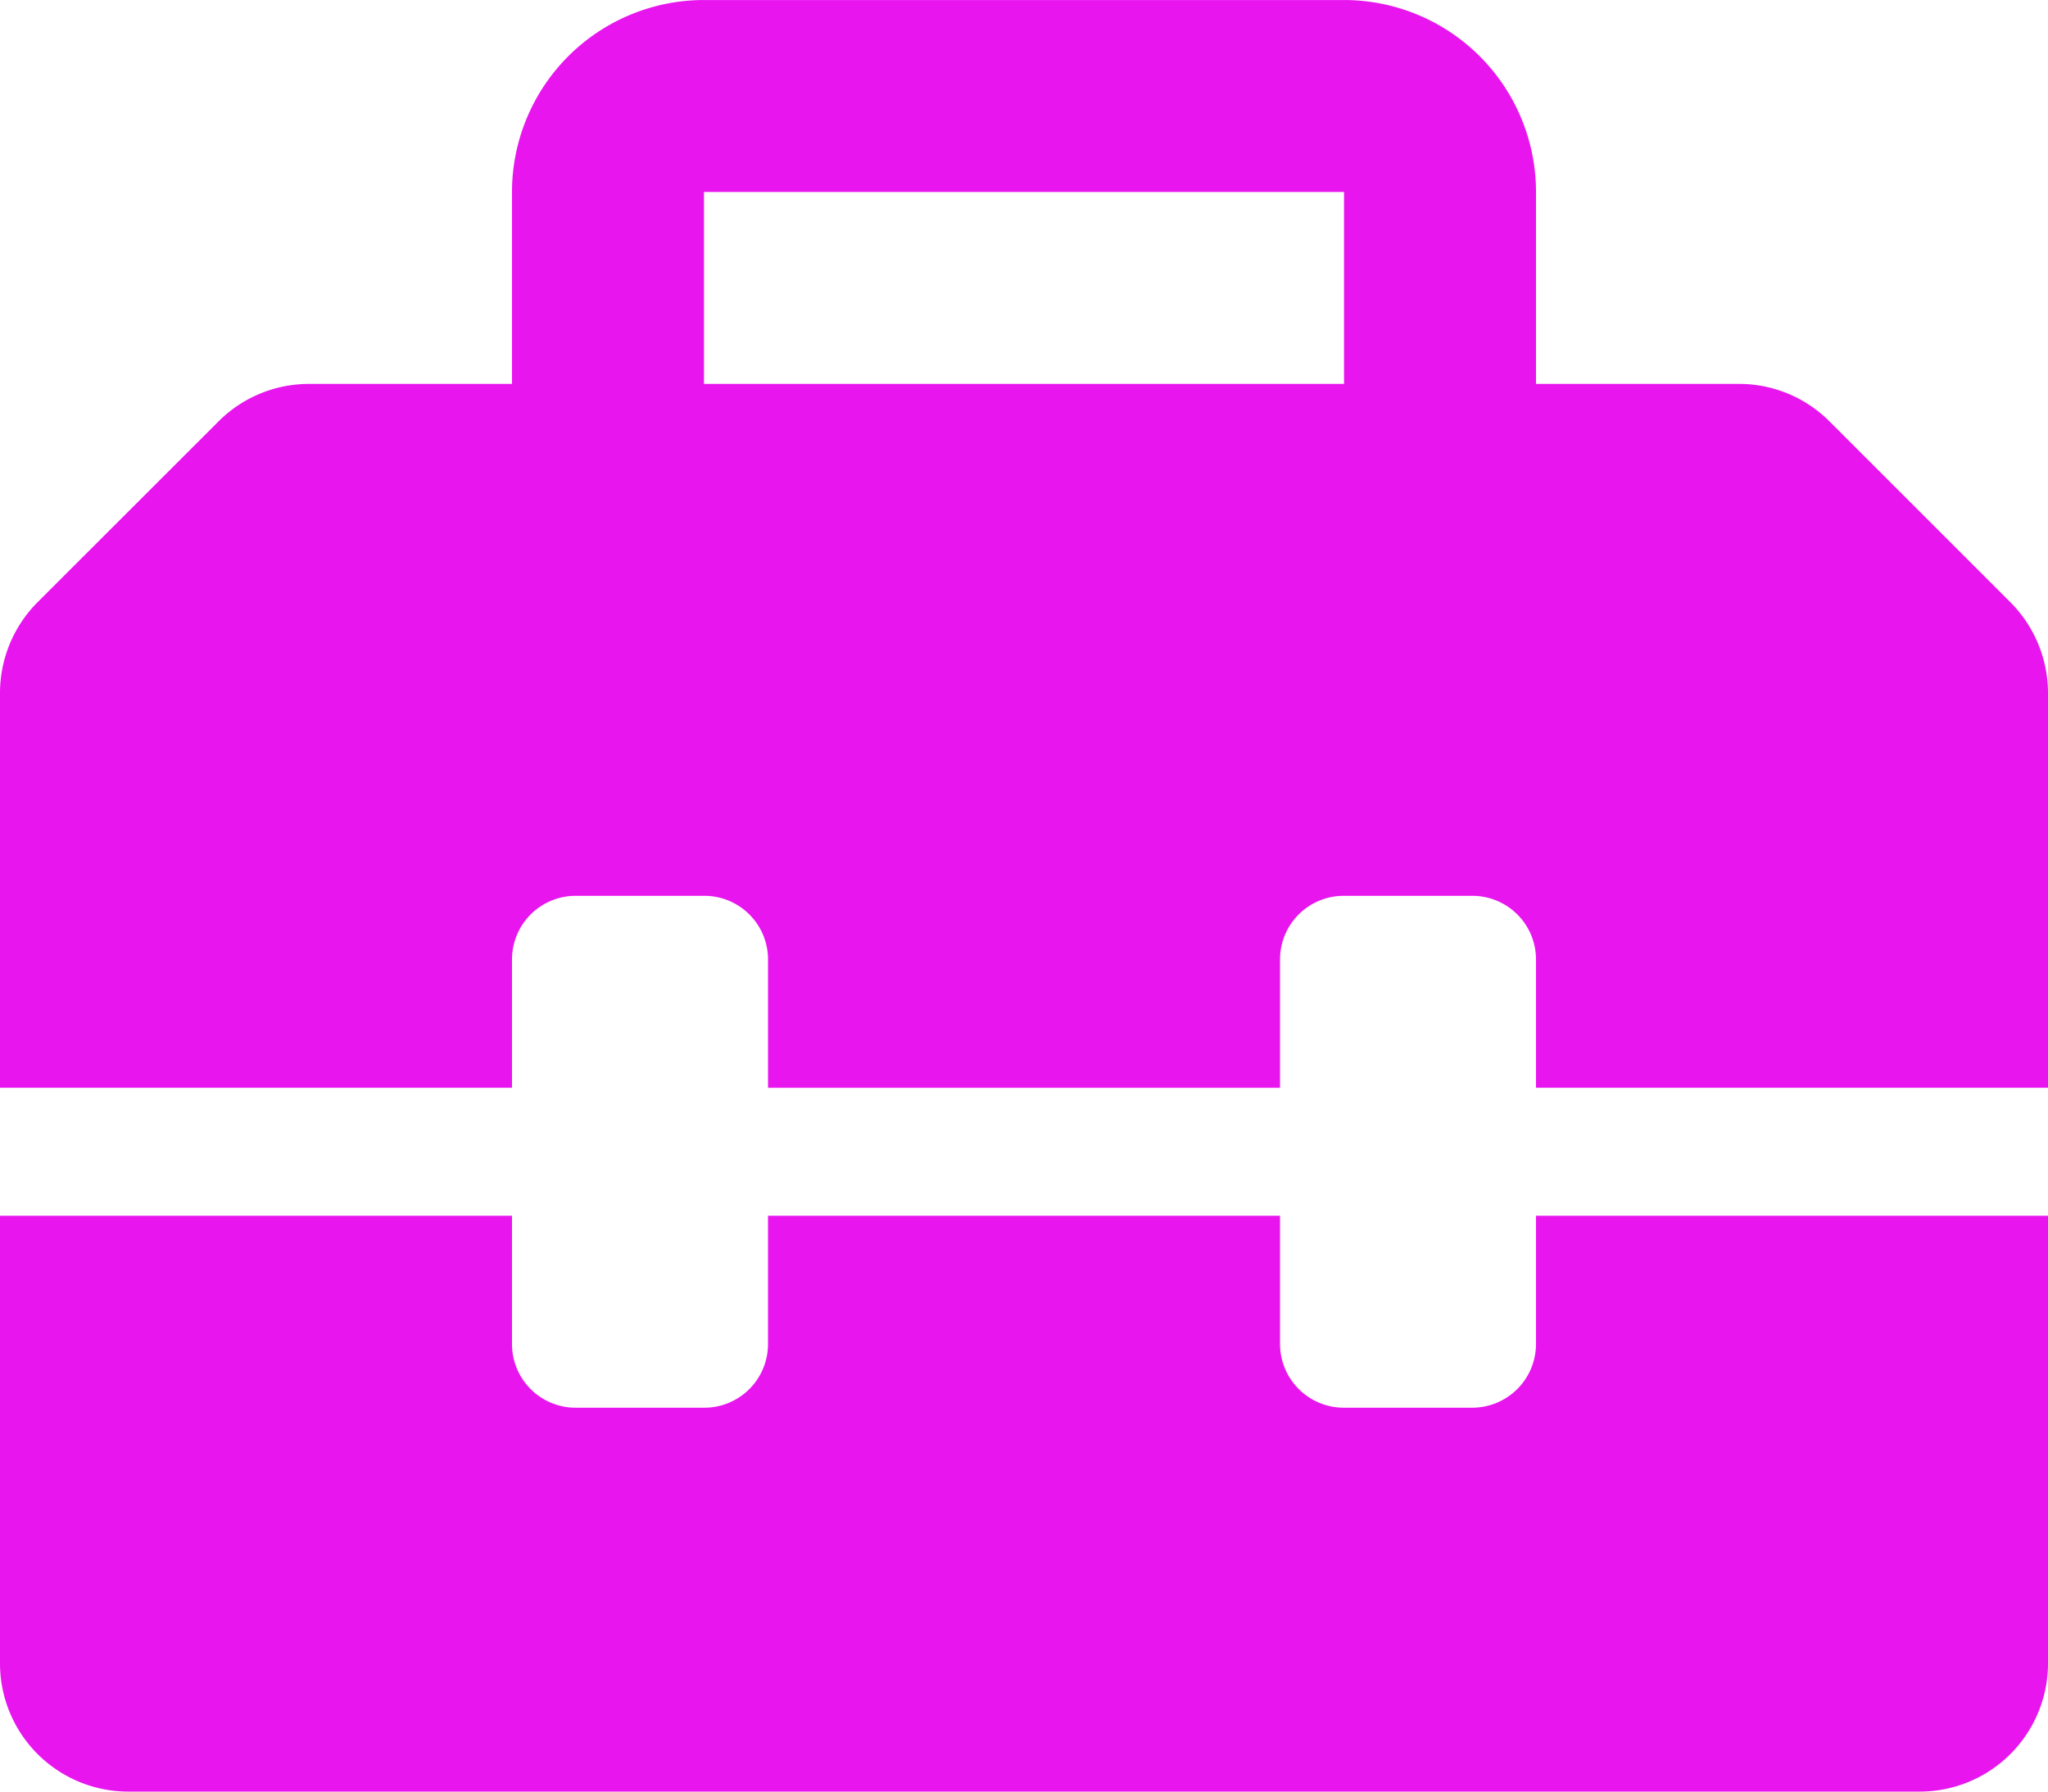 <svg xmlns="http://www.w3.org/2000/svg" width="70" height="61.25" viewBox="0 0 70 61.25"><path d="M68.715,24.715l-6.187-6.187a4.362,4.362,0,0,0-3.083-1.278H52.5V10.688a6.564,6.564,0,0,0-6.562-6.562H24.063A6.564,6.564,0,0,0,17.5,10.688V17.25H10.562a4.37,4.37,0,0,0-3.093,1.282L1.282,24.715A4.4,4.4,0,0,0,0,27.818V41.313H17.5V36.938a2.176,2.176,0,0,1,2.188-2.187h4.375a2.176,2.176,0,0,1,2.188,2.188v4.375h17.5V36.938a2.176,2.176,0,0,1,2.188-2.187h4.375A2.176,2.176,0,0,1,52.5,36.938v4.375H70V27.818A4.4,4.4,0,0,0,68.715,24.715ZM45.938,17.25H24.062V10.688H45.938ZM52.5,50.063a2.181,2.181,0,0,1-2.187,2.188H45.938a2.181,2.181,0,0,1-2.187-2.187V45.688H26.25v4.375a2.176,2.176,0,0,1-2.187,2.188H19.687A2.176,2.176,0,0,1,17.5,50.063V45.688H0V61a4.384,4.384,0,0,0,4.375,4.375h61.25A4.384,4.384,0,0,0,70,61V45.688H52.5Z" transform="translate(0 -4.125)" fill="#e815ef"/></svg>